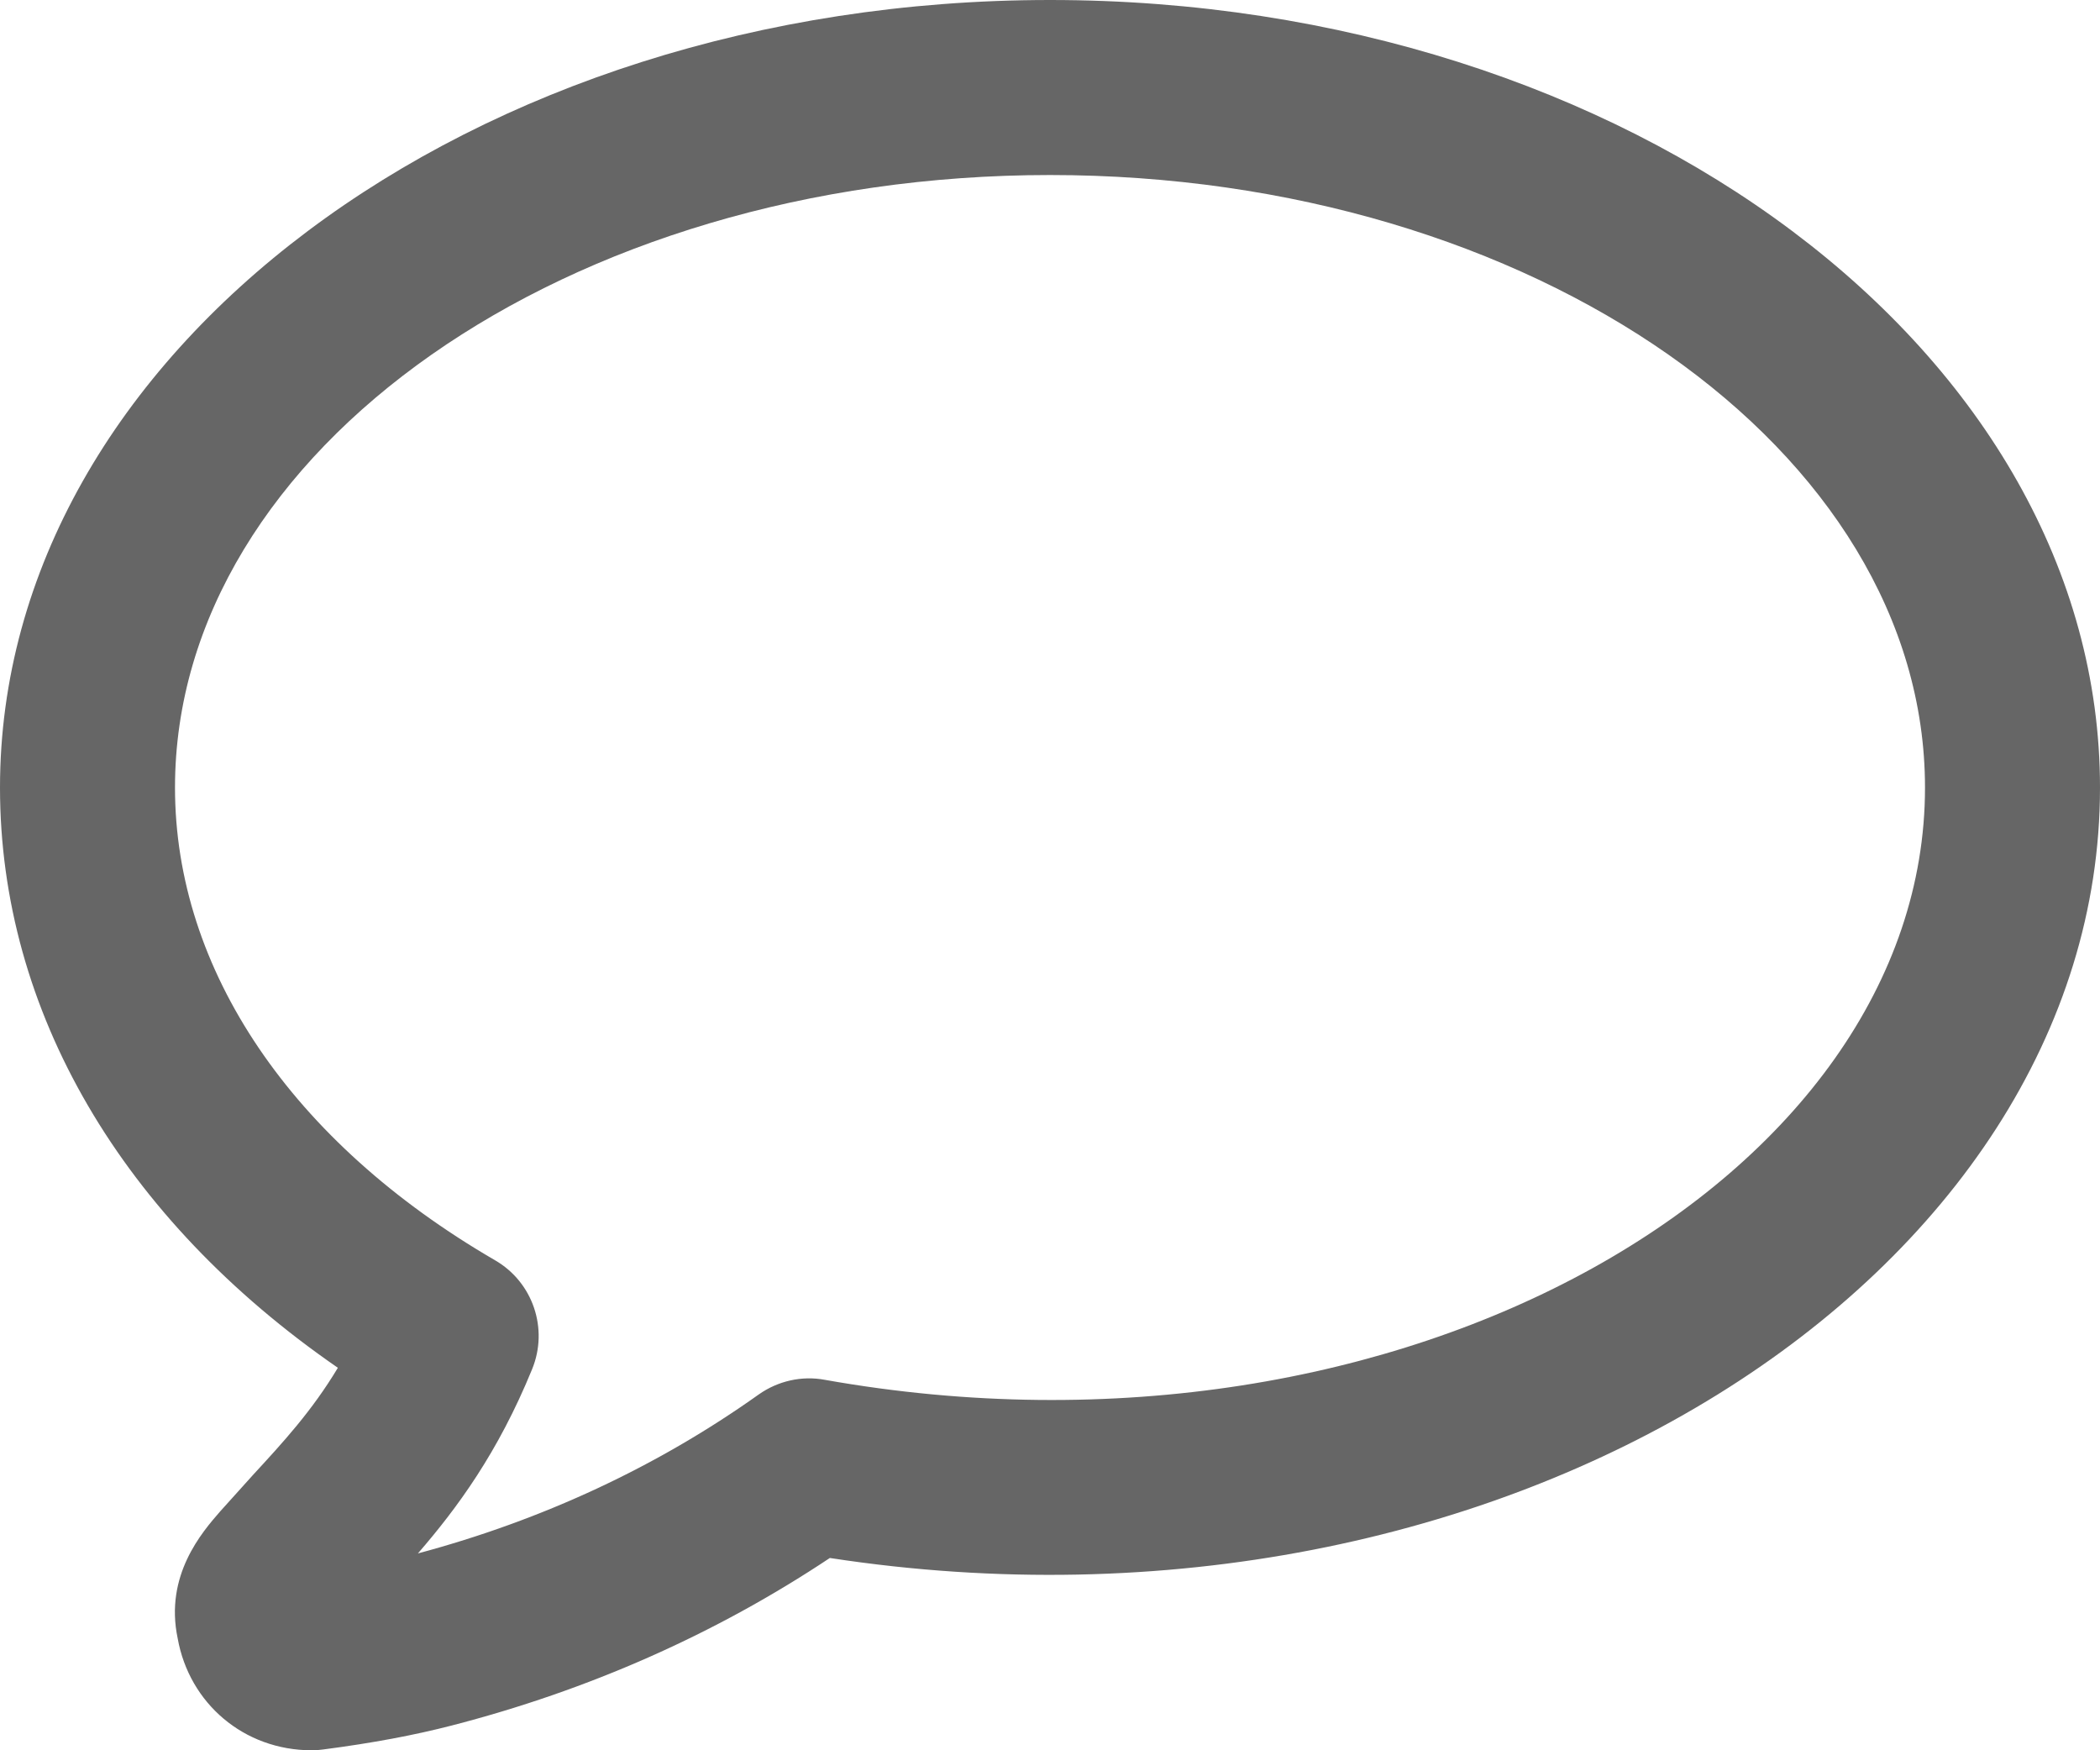 <?xml version="1.0" encoding="UTF-8"?>
<svg width="18px" height="15px" viewBox="0 0 18 15" version="1.1" xmlns="http://www.w3.org/2000/svg" xmlns:xlink="http://www.w3.org/1999/xlink">
    <!-- Generator: Sketch 61 (89581) - https://sketch.com -->
    <title>Icons / Speech</title>
    <desc>Created with Sketch.</desc>
    <g id="Page-1" stroke="none" stroke-width="1" fill="none" fill-rule="evenodd">
        <g id="18" transform="translate(-130, -597)" fill="#666666">
            <g id="Icons-/-Speech" transform="translate(130, 597)">
                <g id="speech">
                    <path d="M9,1.5 C4.864,1.5 1.5,3.855 1.5,6.75 C1.5,8.312 2.5,9.789 4.244,10.801 C4.568,10.989 4.703,11.387 4.561,11.734 C4.268,12.451 3.918,12.925 3.582,13.313 C4.651,13.027 5.634,12.569 6.503,11.951 C6.667,11.835 6.872,11.788 7.069,11.825 C12.041,12.709 16.5,10.084 16.5,6.75 C16.5,3.855 13.136,1.5 9,1.5 M2.672,15 C2.09,15 1.622,14.597 1.523,14.041 C1.409,13.501 1.732,13.131 1.887,12.953 L2.168,12.641 C2.426,12.361 2.674,12.092 2.896,11.722 C1.046,10.446 0,8.665 0,6.75 C0,3.028 4.038,0 9,0 C13.962,0 18,3.028 18,6.75 C18,10.934 12.884,14.238 7.113,13.352 C6.135,14.003 5.044,14.486 3.867,14.789 C3.553,14.87 3.194,14.938 2.771,14.993 C2.738,14.998 2.705,15 2.672,15"></path>
                </g>
            </g>
        </g>
    </g>
</svg>